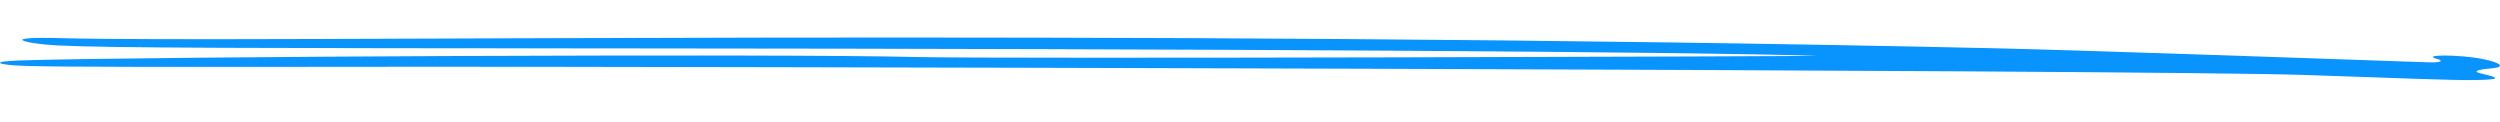 <svg width="533" height="26" viewBox="0 0 533 26" fill="none" xmlns="http://www.w3.org/2000/svg">
<path fill-rule="evenodd" clip-rule="evenodd" d="M12.252 9.686C23.549 10.24 53.237 10.268 133.83 10.323C259.678 10.406 359.557 11.015 387.316 11.902C389.521 11.985 213.113 12.594 194.997 12.151C166.756 11.431 31.884 12.04 4.744 12.871C-2.971 13.092 -0.077 13.867 4.951 14.034C12.803 14.31 33.882 14.283 91.674 14.227C132.314 14.2 455.648 14.837 490.984 15.972C510.822 16.609 522.877 17.19 528.387 17.052C533.002 16.941 533.071 16.609 529.076 15.695C526.39 15.086 529.42 14.726 531.349 14.56C534.311 14.283 533.071 13.341 529.352 12.594C524.323 11.569 515.644 11.597 519.777 12.621C520.672 12.843 520.879 13.397 517.71 13.286C508.48 12.954 443.249 10.683 425.546 10.296C236.533 6.087 52.066 9.16 13.01 8.136C-0.835 7.748 5.502 9.354 12.252 9.686Z" fill="#0994FD"/>
</svg>
